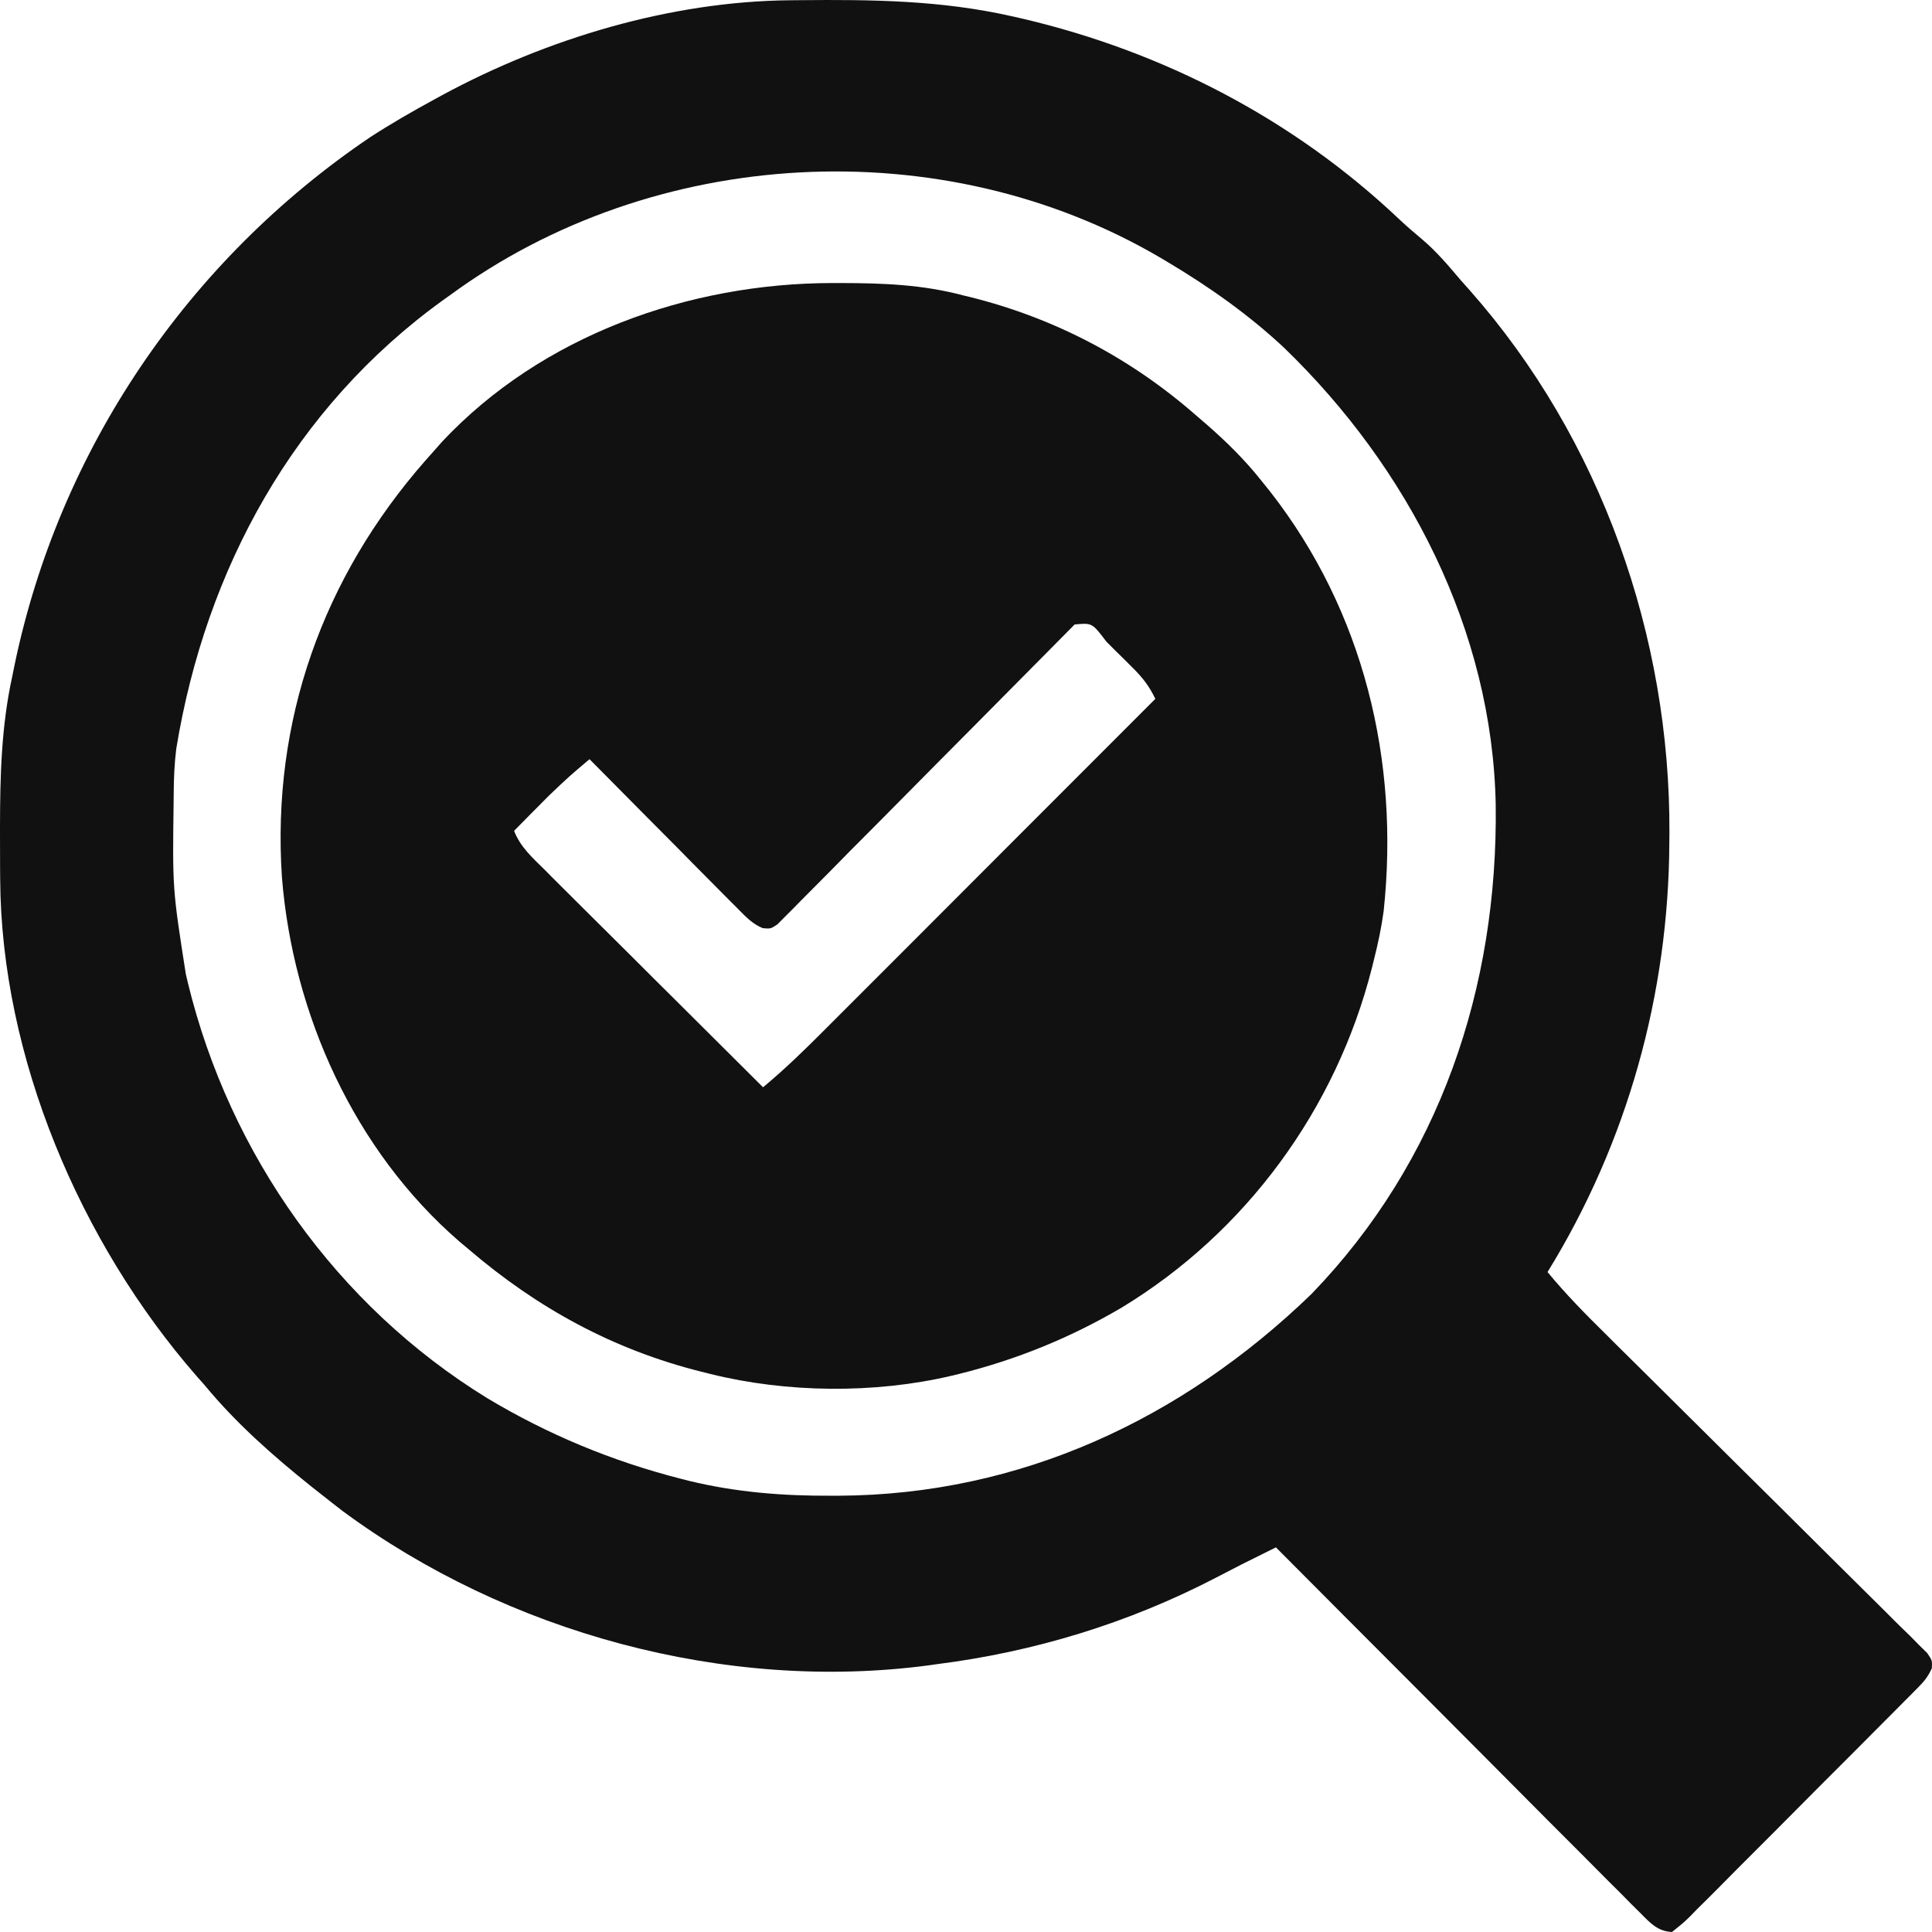 <svg width="22" height="22" viewBox="0 0 22 22" fill="none" xmlns="http://www.w3.org/2000/svg">
<path d="M8.995 0.003C9.049 0.002 9.049 0.002 9.105 0.002C9.925 -0.006 10.718 0.003 11.522 0.185C11.563 0.194 11.604 0.203 11.646 0.213C13.249 0.59 14.724 1.355 15.923 2.487C16.012 2.571 16.102 2.649 16.196 2.727C16.36 2.866 16.495 3.027 16.634 3.191C16.669 3.23 16.704 3.27 16.74 3.31C18.231 4.999 19.021 7.247 19.01 9.488C19.01 9.521 19.009 9.555 19.009 9.589C19.002 11.319 18.532 13.009 17.622 14.485C17.83 14.737 18.055 14.966 18.288 15.195C18.329 15.236 18.369 15.276 18.41 15.317C18.497 15.403 18.584 15.489 18.672 15.576C18.809 15.712 18.947 15.849 19.085 15.986C19.132 16.032 19.179 16.079 19.226 16.126C19.25 16.15 19.273 16.173 19.298 16.197C19.618 16.515 19.938 16.833 20.259 17.15C20.476 17.365 20.692 17.58 20.908 17.795C21.022 17.909 21.137 18.023 21.252 18.136C21.38 18.262 21.506 18.388 21.633 18.515C21.672 18.552 21.71 18.59 21.75 18.628C21.784 18.663 21.818 18.697 21.853 18.733C21.898 18.778 21.898 18.778 21.945 18.823C22.003 18.908 22.003 18.908 21.998 18.997C21.957 19.087 21.915 19.142 21.845 19.212C21.821 19.237 21.796 19.261 21.771 19.287C21.744 19.314 21.717 19.341 21.69 19.368C21.662 19.397 21.633 19.425 21.604 19.455C21.511 19.549 21.417 19.643 21.323 19.737C21.258 19.802 21.193 19.868 21.128 19.933C20.992 20.07 20.855 20.206 20.718 20.343C20.543 20.518 20.368 20.694 20.194 20.87C20.059 21.005 19.925 21.14 19.79 21.274C19.726 21.339 19.661 21.404 19.597 21.469C19.507 21.56 19.417 21.65 19.326 21.739C19.286 21.78 19.286 21.78 19.245 21.822C19.17 21.895 19.17 21.895 19.039 22C18.875 21.991 18.794 21.9 18.682 21.787C18.627 21.732 18.627 21.732 18.571 21.677C18.53 21.636 18.49 21.595 18.45 21.554C18.407 21.511 18.364 21.468 18.321 21.426C18.205 21.31 18.09 21.193 17.974 21.077C17.853 20.955 17.732 20.834 17.61 20.713C17.381 20.483 17.152 20.253 16.923 20.022C16.662 19.76 16.401 19.498 16.14 19.236C15.602 18.698 15.066 18.159 14.529 17.62C14.447 17.661 14.364 17.702 14.282 17.743C14.236 17.766 14.19 17.789 14.143 17.812C14.043 17.863 13.944 17.914 13.845 17.966C12.847 18.484 11.778 18.81 10.663 18.951C10.636 18.955 10.608 18.959 10.579 18.963C8.259 19.272 5.774 18.59 3.901 17.206C3.821 17.144 3.741 17.082 3.662 17.019C3.623 16.988 3.585 16.958 3.545 16.927C3.108 16.577 2.687 16.206 2.33 15.773C2.3 15.739 2.269 15.705 2.238 15.669C0.915 14.152 0.013 12.04 0.002 10.009C0.002 9.972 0.001 9.935 0.001 9.897C0 9.777 0 9.658 8.78259e-05 9.539C5.88435e-05 9.498 2.98608e-05 9.457 0 9.415C0.001 8.834 0.015 8.27 0.14 7.7C0.147 7.664 0.154 7.628 0.162 7.591C0.67 5.126 2.136 2.966 4.22 1.559C4.458 1.405 4.702 1.265 4.95 1.13C4.978 1.115 5.006 1.1 5.034 1.084C6.227 0.439 7.633 0.016 8.995 0.003ZM5.122 3.363C5.098 3.38 5.074 3.397 5.049 3.415C3.347 4.641 2.342 6.481 2.007 8.527C1.986 8.697 1.979 8.865 1.978 9.036C1.978 9.069 1.977 9.101 1.977 9.135C1.964 10.121 1.964 10.121 2.116 11.092C2.124 11.127 2.132 11.162 2.141 11.198C2.616 13.146 3.836 14.869 5.548 15.921C6.24 16.336 6.971 16.639 7.753 16.839C7.802 16.851 7.802 16.851 7.851 16.864C8.384 16.993 8.92 17.035 9.466 17.032C9.495 17.032 9.523 17.032 9.553 17.032C11.62 17.021 13.458 16.161 14.932 14.737C16.398 13.221 17.058 11.242 17.032 9.164C16.994 7.178 16.033 5.323 14.622 3.96C14.216 3.58 13.761 3.26 13.283 2.976C13.259 2.962 13.234 2.947 13.209 2.932C10.725 1.476 7.438 1.662 5.122 3.363Z" fill="#111111"/>
<path d="M9.478 3.223C9.527 3.223 9.527 3.223 9.578 3.223C10.053 3.224 10.503 3.24 10.965 3.363C10.994 3.37 11.023 3.377 11.053 3.384C12.016 3.625 12.883 4.082 13.628 4.737C13.666 4.769 13.703 4.802 13.742 4.835C13.967 5.032 14.172 5.233 14.358 5.467C14.394 5.511 14.429 5.555 14.465 5.6C15.53 6.965 15.938 8.665 15.756 10.374C15.731 10.559 15.693 10.74 15.647 10.921C15.639 10.954 15.63 10.988 15.622 11.023C15.213 12.63 14.19 14.031 12.769 14.892C12.186 15.234 11.577 15.482 10.922 15.645C10.893 15.652 10.865 15.659 10.835 15.666C9.96 15.872 8.959 15.862 8.087 15.645C8.037 15.632 8.037 15.632 7.987 15.62C6.984 15.369 6.121 14.897 5.338 14.227C5.304 14.198 5.269 14.169 5.233 14.139C4.036 13.104 3.334 11.549 3.21 9.985C3.093 8.21 3.675 6.579 4.84 5.249C4.877 5.207 4.914 5.166 4.952 5.123C4.978 5.093 5.005 5.063 5.032 5.032C6.17 3.818 7.846 3.225 9.478 3.223ZM12.237 7.111C12.211 7.137 12.185 7.163 12.159 7.19C12.13 7.22 12.1 7.249 12.07 7.28C12.037 7.313 12.005 7.346 11.971 7.38C11.937 7.414 11.903 7.449 11.868 7.484C11.794 7.559 11.719 7.634 11.645 7.709C11.467 7.889 11.289 8.068 11.111 8.248C10.837 8.524 10.563 8.799 10.29 9.076C10.086 9.282 9.882 9.488 9.677 9.693C9.599 9.772 9.521 9.851 9.444 9.93C9.335 10.04 9.226 10.149 9.117 10.259C9.084 10.292 9.052 10.325 9.019 10.359C8.974 10.403 8.974 10.403 8.929 10.449C8.903 10.475 8.877 10.501 8.851 10.527C8.775 10.577 8.775 10.577 8.685 10.569C8.568 10.52 8.499 10.446 8.41 10.356C8.372 10.318 8.334 10.28 8.295 10.241C8.254 10.2 8.213 10.158 8.172 10.117C8.13 10.074 8.088 10.032 8.046 9.99C7.935 9.879 7.825 9.767 7.715 9.655C7.602 9.542 7.489 9.428 7.376 9.314C7.155 9.092 6.934 8.868 6.713 8.645C6.481 8.841 6.481 8.841 6.261 9.05C6.236 9.074 6.212 9.098 6.187 9.124C6.163 9.148 6.139 9.172 6.114 9.198C6.089 9.223 6.064 9.249 6.037 9.275C5.976 9.337 5.915 9.399 5.854 9.461C5.925 9.645 6.064 9.768 6.202 9.904C6.229 9.931 6.255 9.958 6.283 9.986C6.372 10.074 6.46 10.162 6.549 10.251C6.611 10.312 6.672 10.373 6.734 10.435C6.896 10.596 7.058 10.757 7.22 10.918C7.385 11.083 7.55 11.248 7.716 11.412C8.04 11.735 8.364 12.058 8.689 12.381C8.942 12.171 9.174 11.944 9.406 11.711C9.447 11.671 9.488 11.629 9.529 11.588C9.64 11.478 9.751 11.367 9.861 11.256C9.977 11.14 10.093 11.024 10.209 10.908C10.428 10.688 10.648 10.469 10.867 10.249C11.116 9.999 11.366 9.749 11.616 9.499C12.129 8.986 12.643 8.472 13.156 7.958C13.088 7.816 13.015 7.721 12.903 7.609C12.871 7.577 12.838 7.545 12.805 7.511C12.771 7.478 12.737 7.445 12.702 7.41C12.668 7.376 12.634 7.342 12.599 7.307C12.436 7.092 12.436 7.092 12.237 7.111Z" fill="#111111"/>
</svg>
